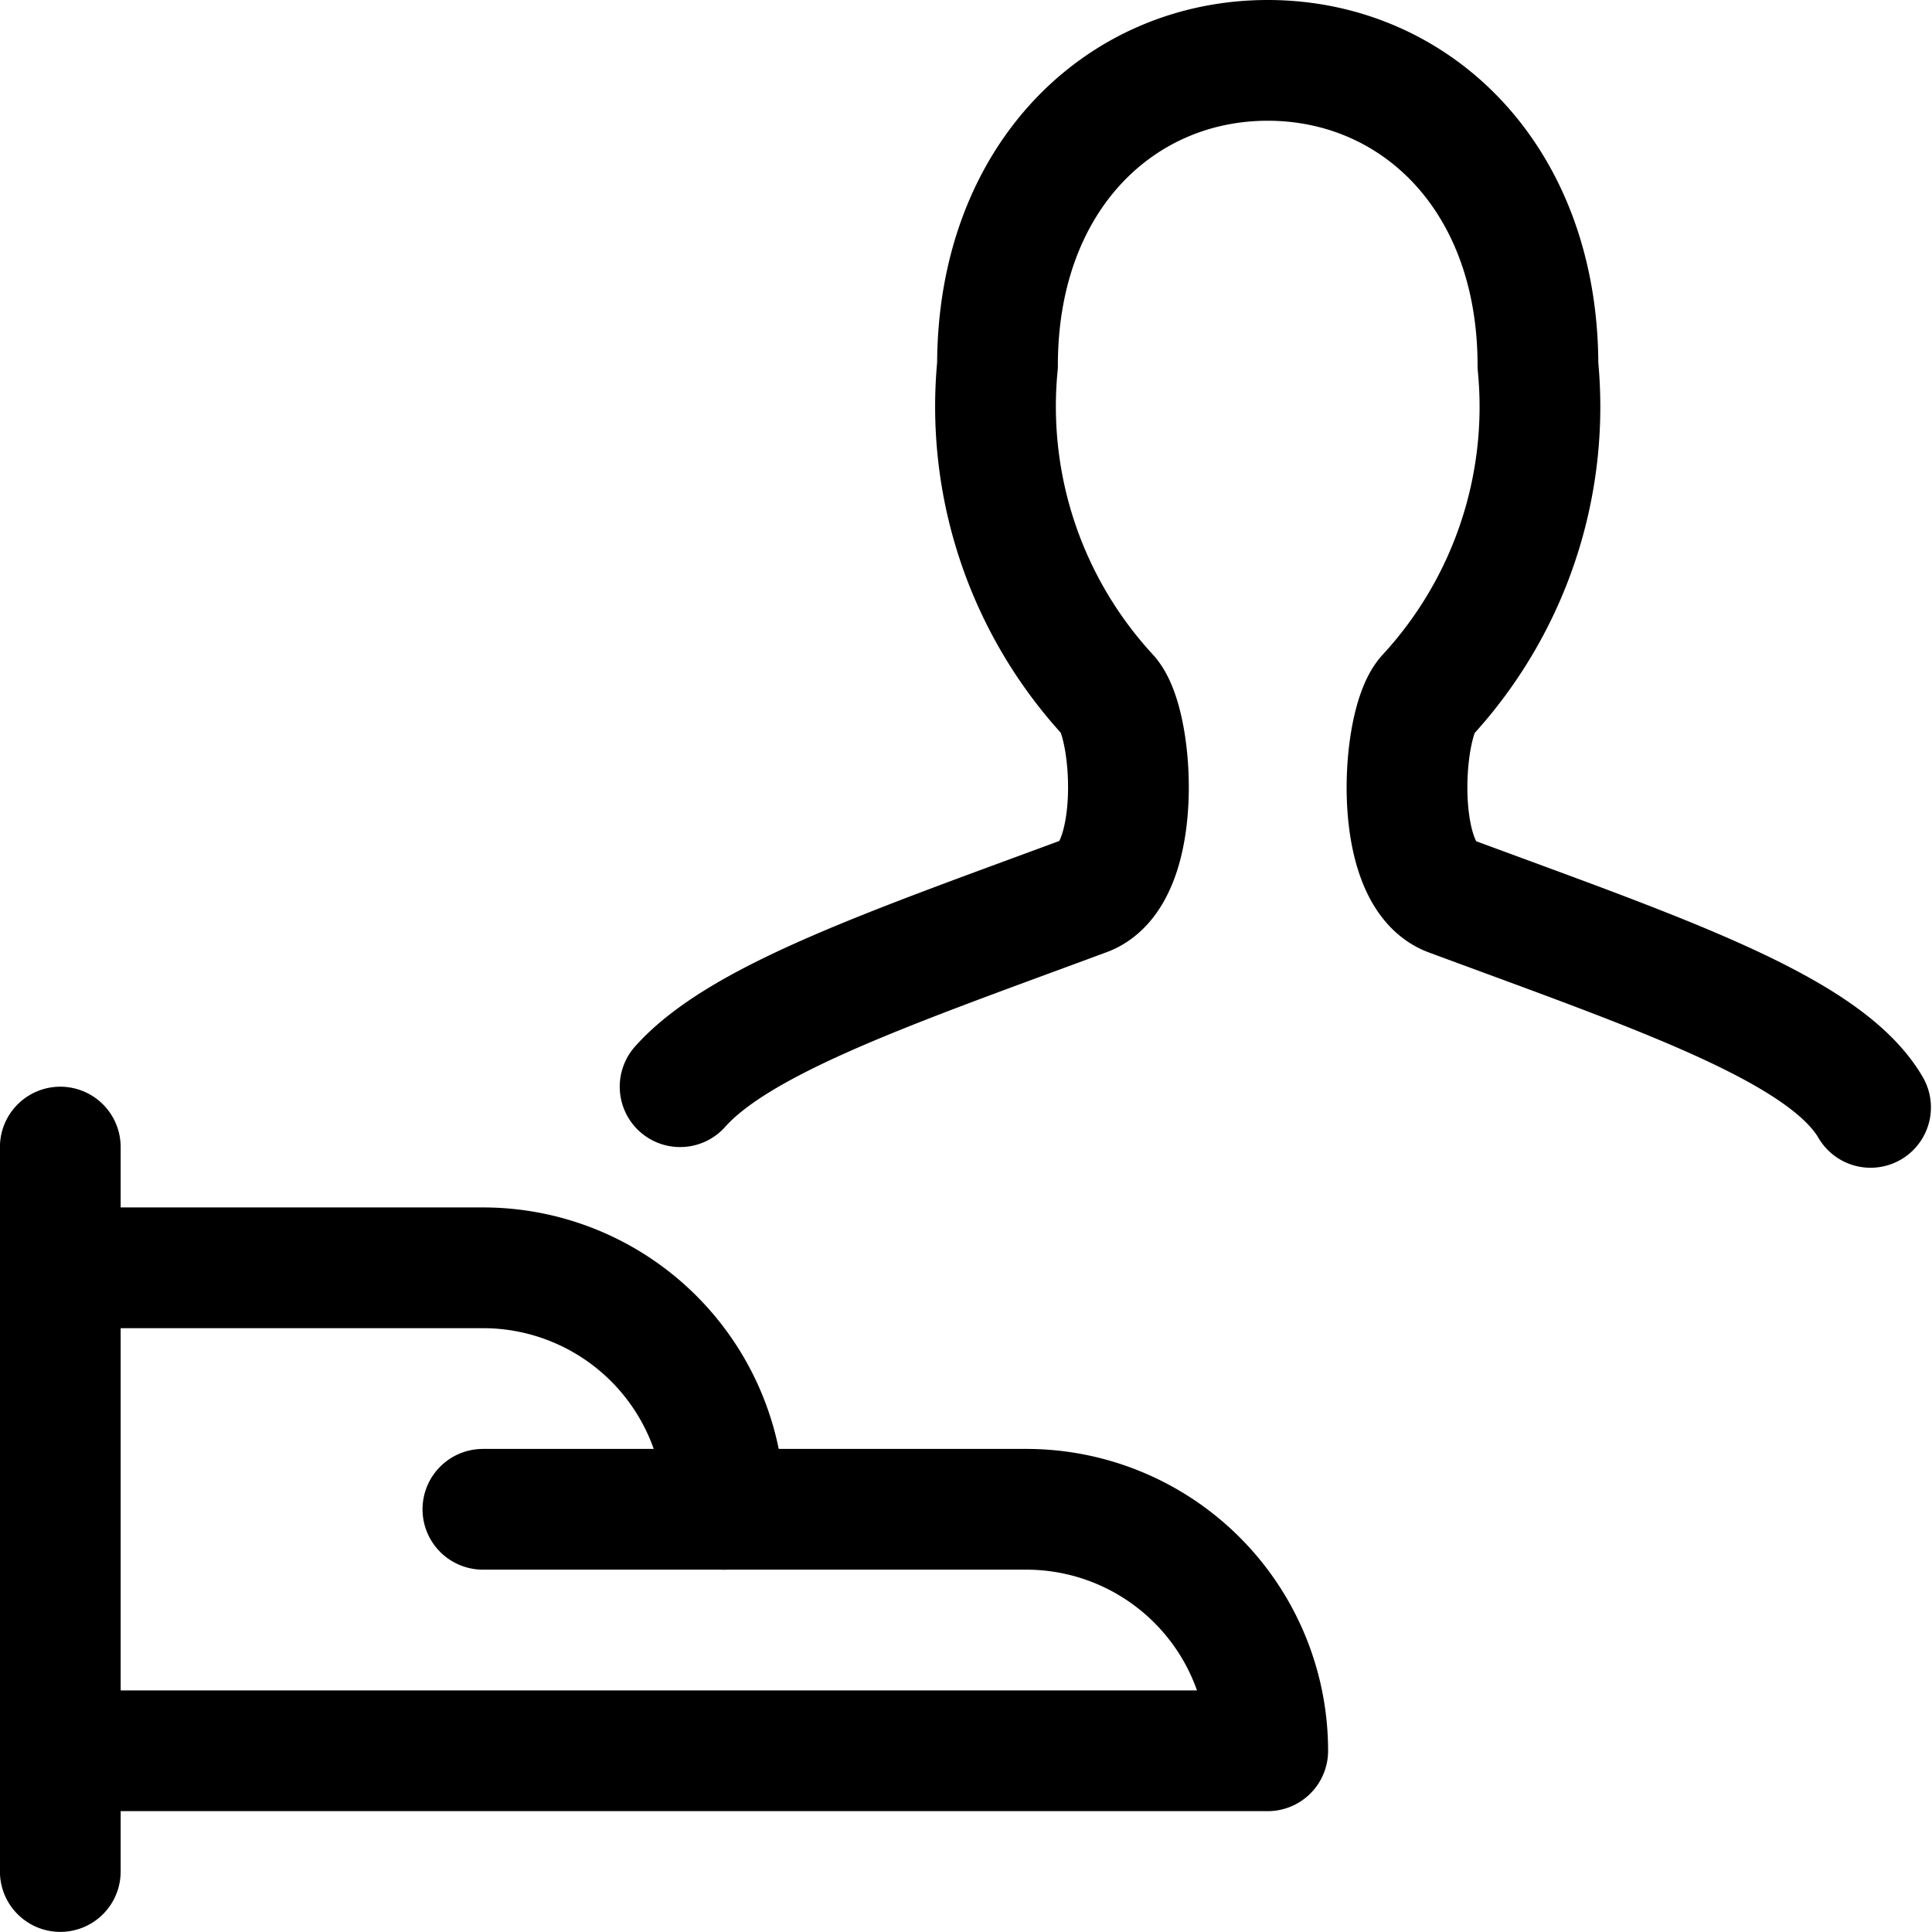 <svg viewBox="0 0 140 140" height="140" width="140" xmlns="http://www.w3.org/2000/svg"><g transform="matrix(5.833,0,0,5.833,0,0)"><path d="M0.749 14.25L0.749 23.25" fill="none" stroke="#000000" stroke-linecap="round" stroke-linejoin="round" stroke-width="1.5"></path><path d="M.749,21.75h15a3,3,0,0,0-3-3H9a3,3,0,0,0-3-3H.749" fill="none" stroke="#000000" stroke-linecap="round" stroke-linejoin="round" stroke-width="1.5"></path><path d="M5.999 18.75L8.999 18.75" fill="none" stroke="#000000" stroke-linecap="round" stroke-linejoin="round" stroke-width="1.5"></path><path d="M23.238,13.757c-.567-.975-2.635-1.668-5.227-2.628-.717-.266-.6-2.138-.282-2.488a5.292,5.292,0,0,0,1.377-4.1C19.106,2.2,17.578.75,15.749.75S12.392,2.2,12.392,4.538a5.292,5.292,0,0,0,1.377,4.1c.318.35.435,2.222-.282,2.488C11.128,12,9.2,12.655,8.449,13.5" fill="none" stroke="#000000" stroke-linecap="round" stroke-linejoin="round" stroke-width="1.5"></path></g></svg>
